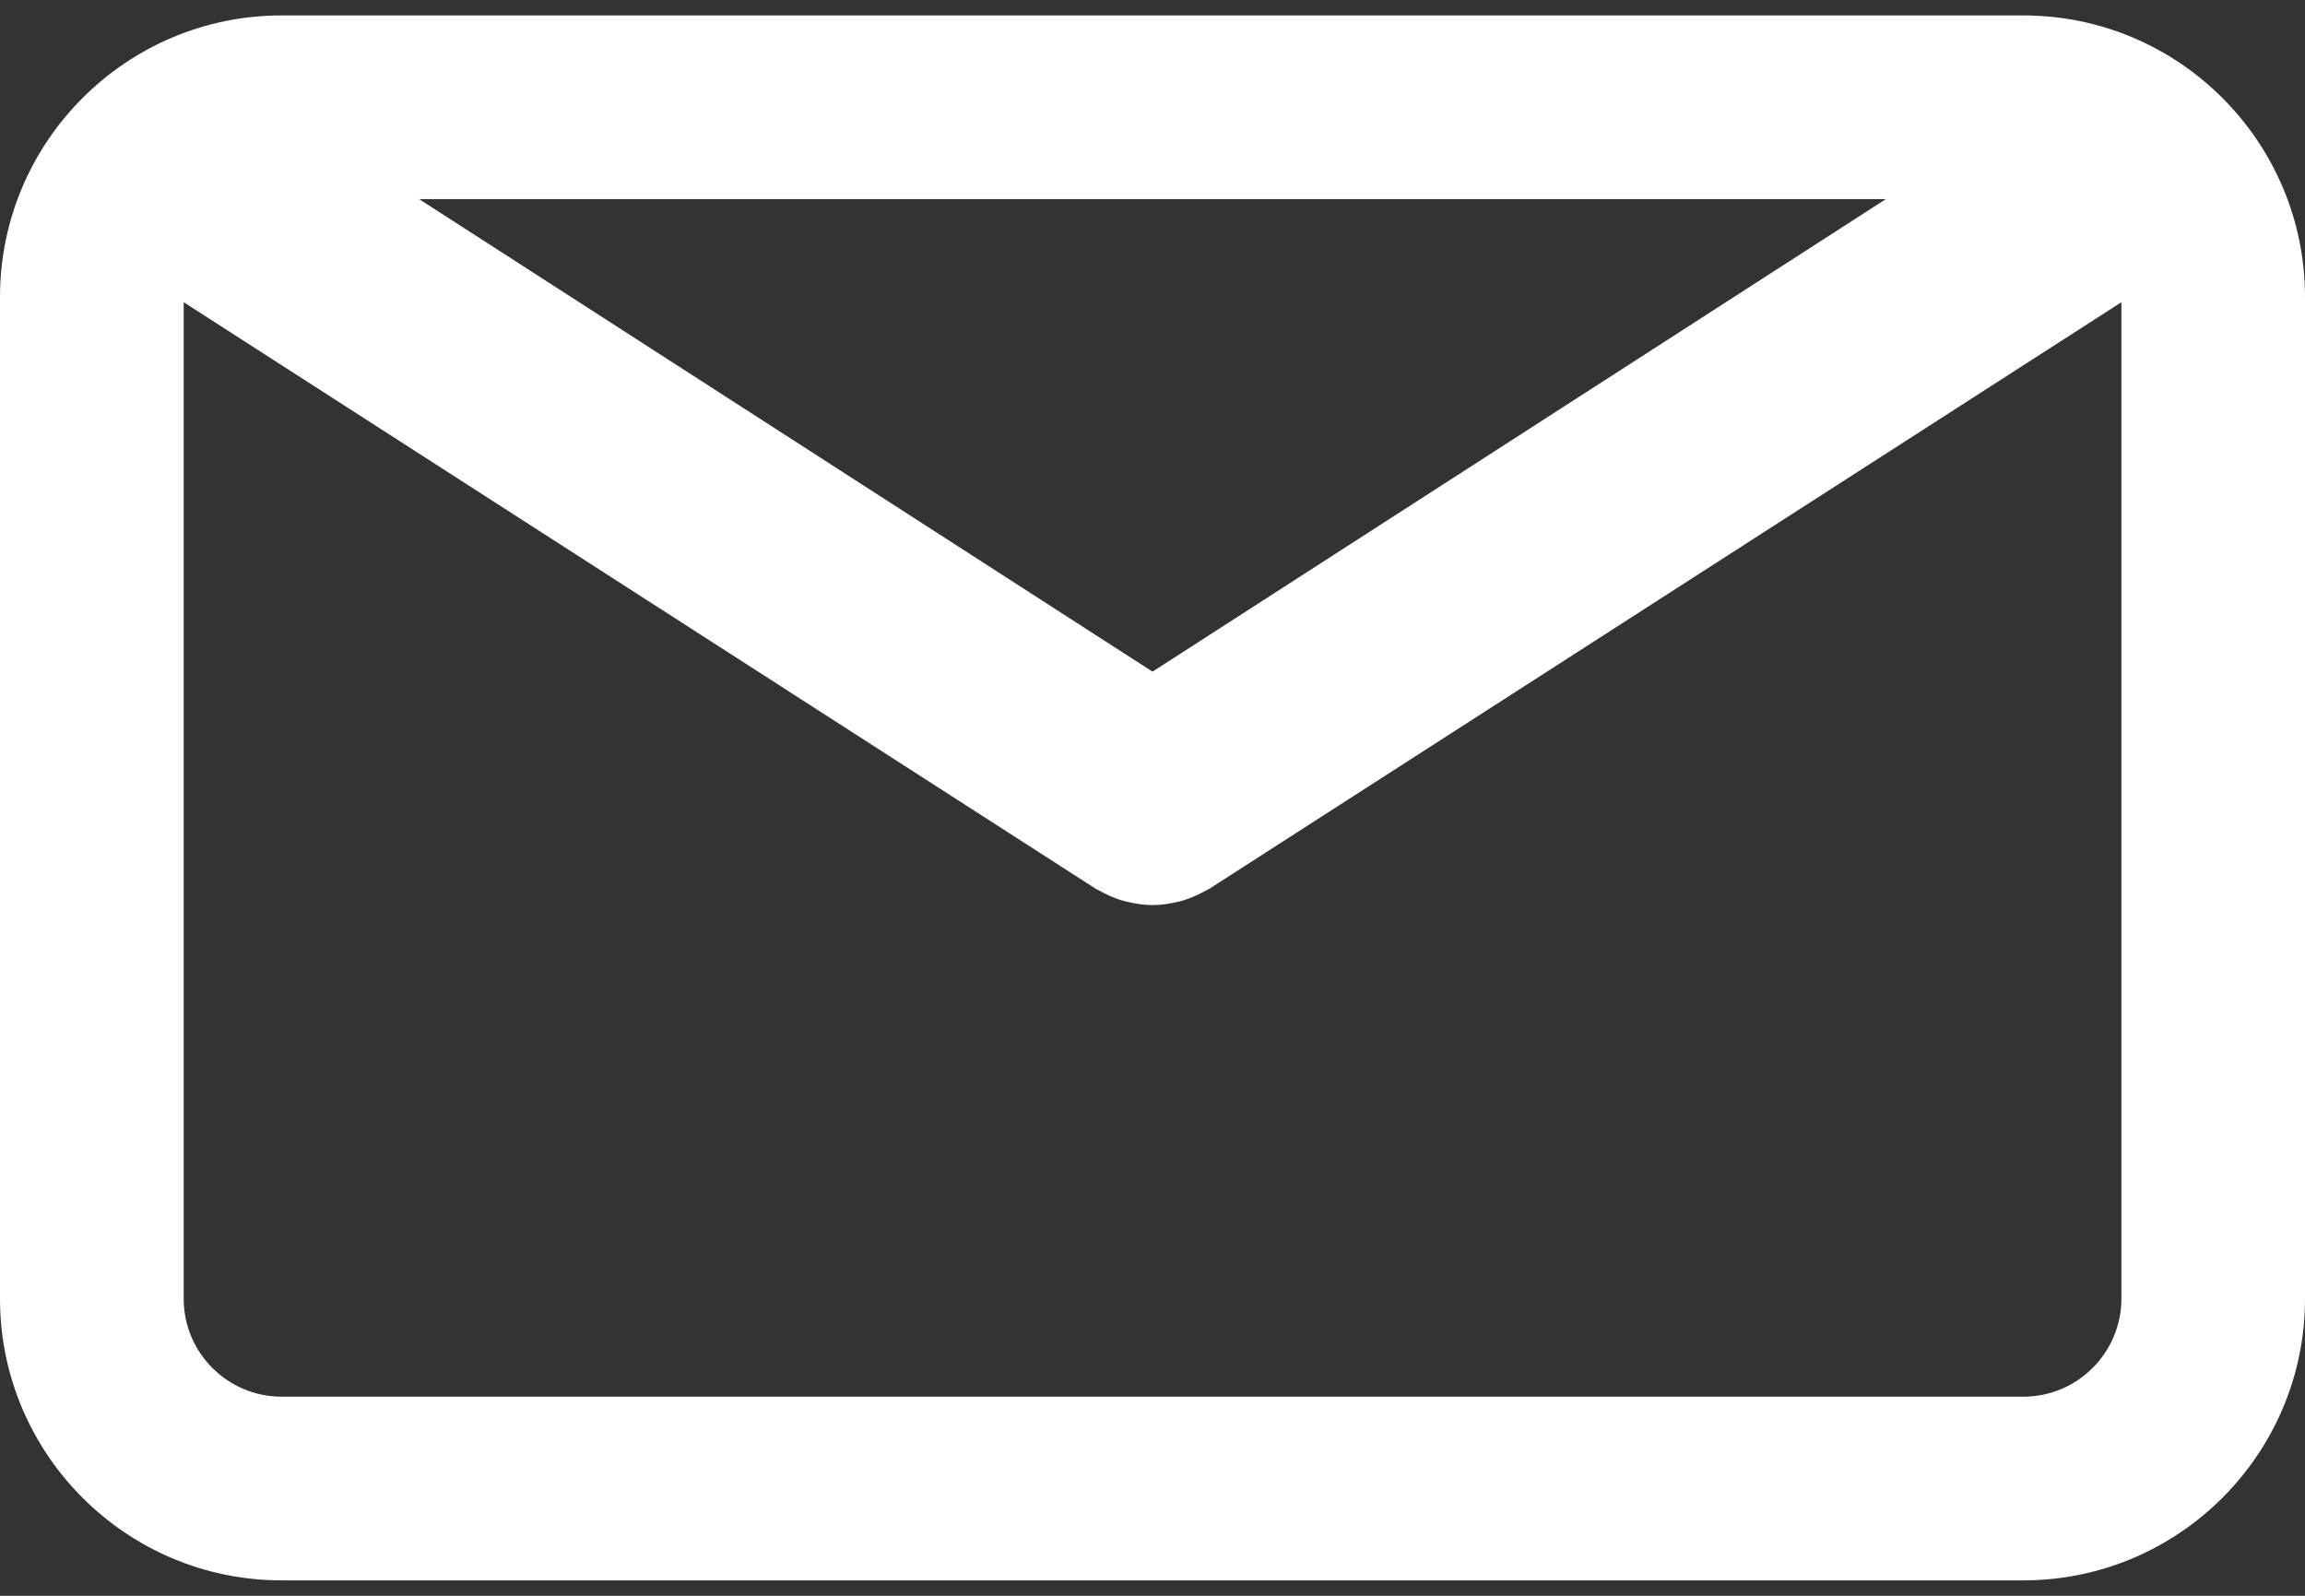 <svg width="26" height="18" viewBox="0 0 26 18" fill="none" xmlns="http://www.w3.org/2000/svg">
<rect x="0" y="0" width="26" height="18" fill="#333333" stroke="none"/>
<path d="M22.824 0.174H3.176C1.425 0.174 0 1.599 0 3.35V14.65C0 16.401 1.425 17.826 3.176 17.826H22.824C24.575 17.826 26 16.401 26 14.65V3.351C26 1.599 24.576 0.174 22.824 0.174ZM21.272 2.246L13 7.576L4.728 2.246H21.272ZM22.824 15.754H3.176C2.567 15.754 2.072 15.258 2.072 14.65V3.409L12.361 10.026C12.375 10.034 12.389 10.04 12.404 10.048C12.418 10.056 12.434 10.064 12.449 10.072C12.529 10.113 12.611 10.146 12.695 10.168C12.703 10.17 12.712 10.171 12.721 10.173C12.813 10.195 12.906 10.209 12.999 10.209C13 10.209 13 10.209 13 10.209C13.001 10.209 13.001 10.209 13.001 10.209C13.095 10.209 13.188 10.195 13.28 10.173C13.289 10.171 13.297 10.17 13.306 10.168C13.39 10.146 13.472 10.113 13.552 10.072C13.567 10.064 13.582 10.056 13.597 10.048C13.611 10.04 13.626 10.034 13.64 10.026L23.929 3.409V14.65C23.928 15.258 23.433 15.754 22.824 15.754Z" fill="white"/>
</svg>
